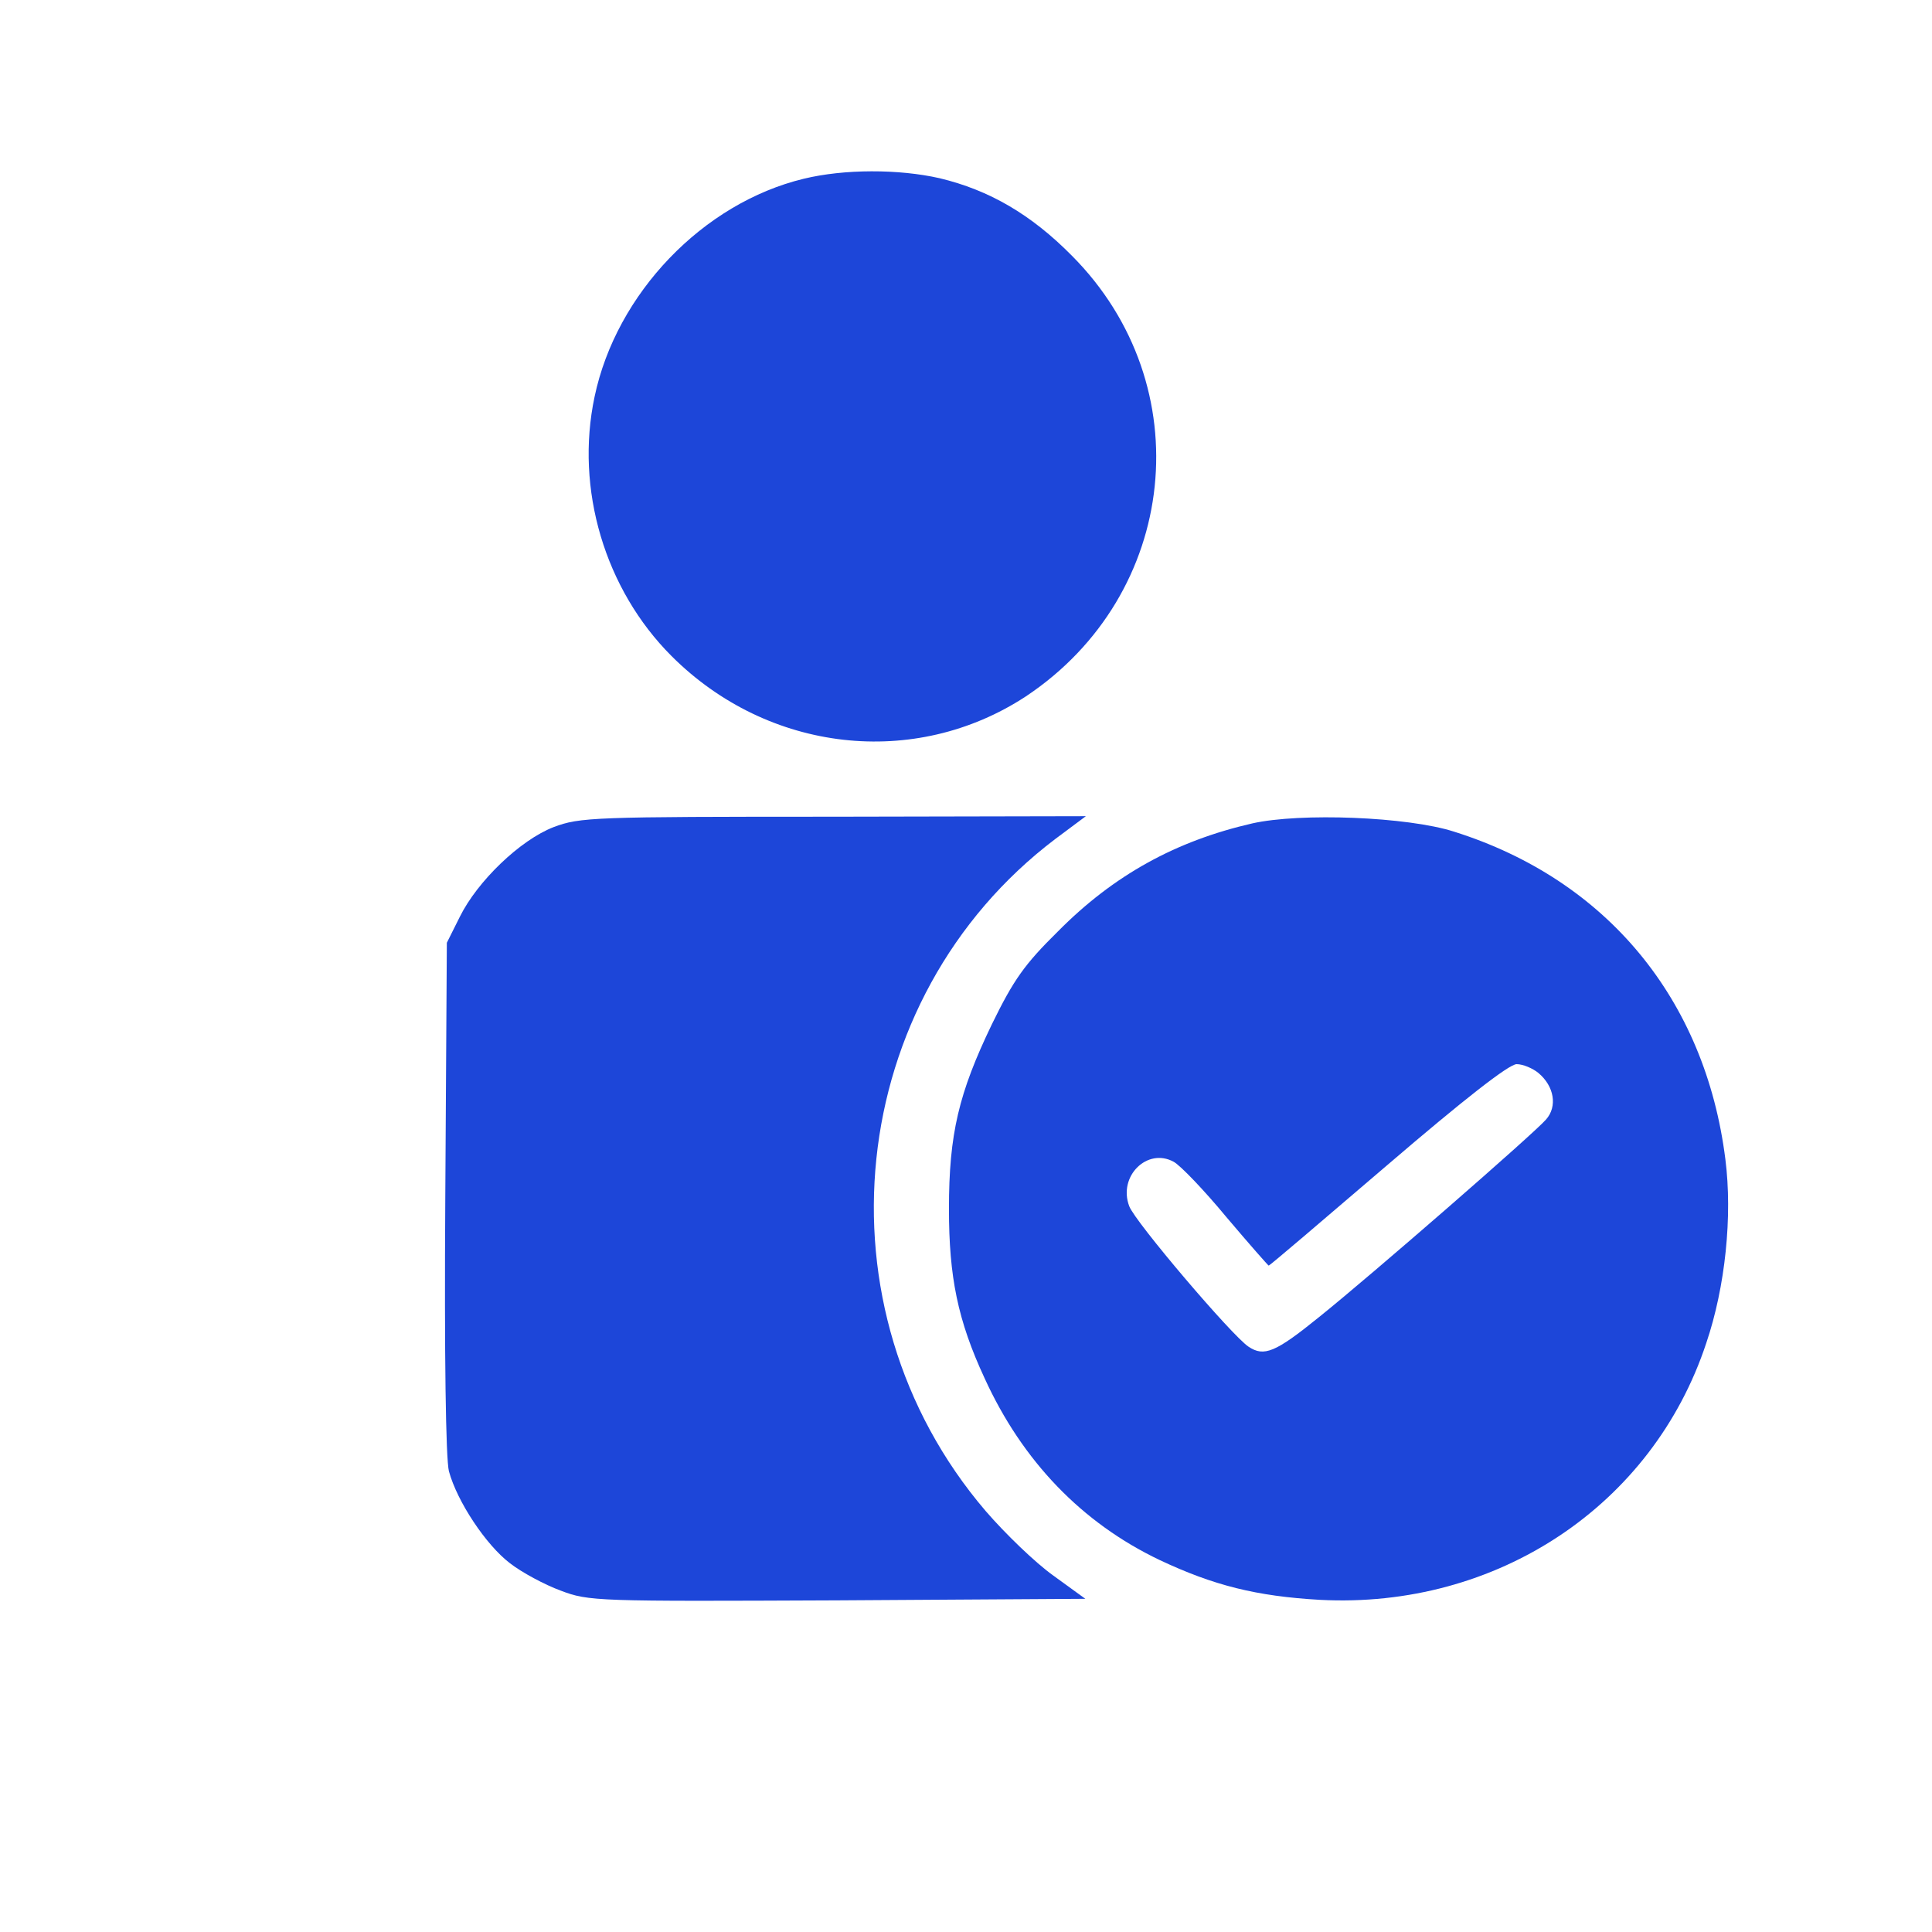  <svg  version="1.0" xmlns="http://www.w3.org/2000/svg"  width="374pt" height="374pt" viewBox="0 0 374 374"  preserveAspectRatio="xMidYMid meet">  <g transform="translate(0,374) scale(0.1,-0.1)" fill="#1d46d9" stroke="none"> <path d="M1556 3394 c-195 -47 -363 -222 -405 -422 -38 -179 20 -373 149 -502 187 -187 471 -219 686 -78 296 197 339 602 89 853 -79 80 -160 127 -256 150 -79 18 -185 18 -263 -1z"/> <path d="M1072 2139 c-65 -25 -148 -105 -182 -174 l-25 -50 -3 -493 c-2 -309 1 -506 7 -530 16 -59 72 -143 118 -178 23 -18 68 -42 98 -53 55 -21 70 -21 536 -19 l480 3 -62 45 c-35 25 -93 81 -131 125 -336 393 -273 992 135 1301 l59 44 -489 -1 c-466 0 -490 -1 -541 -20z"/> <path d="M2424 2146 c-148 -34 -268 -100 -376 -209 -65 -64 -86 -94 -128 -180 -64 -133 -83 -212 -83 -357 0 -132 17 -216 69 -328 73 -160 188 -280 339 -352 104 -49 187 -70 310 -77 342 -18 644 182 748 497 37 109 51 246 37 356 -39 310 -230 541 -525 634 -90 29 -298 37 -391 16z m554 -483 c31 -26 37 -65 15 -90 -22 -26 -339 -302 -440 -383 -84 -68 -106 -77 -136 -57 -32 21 -220 242 -231 272 -22 58 35 114 86 86 13 -7 59 -55 102 -107 44 -52 81 -94 82 -94 2 0 105 88 230 195 147 126 235 195 250 195 12 0 31 -8 42 -17z"/> </g> </svg> 